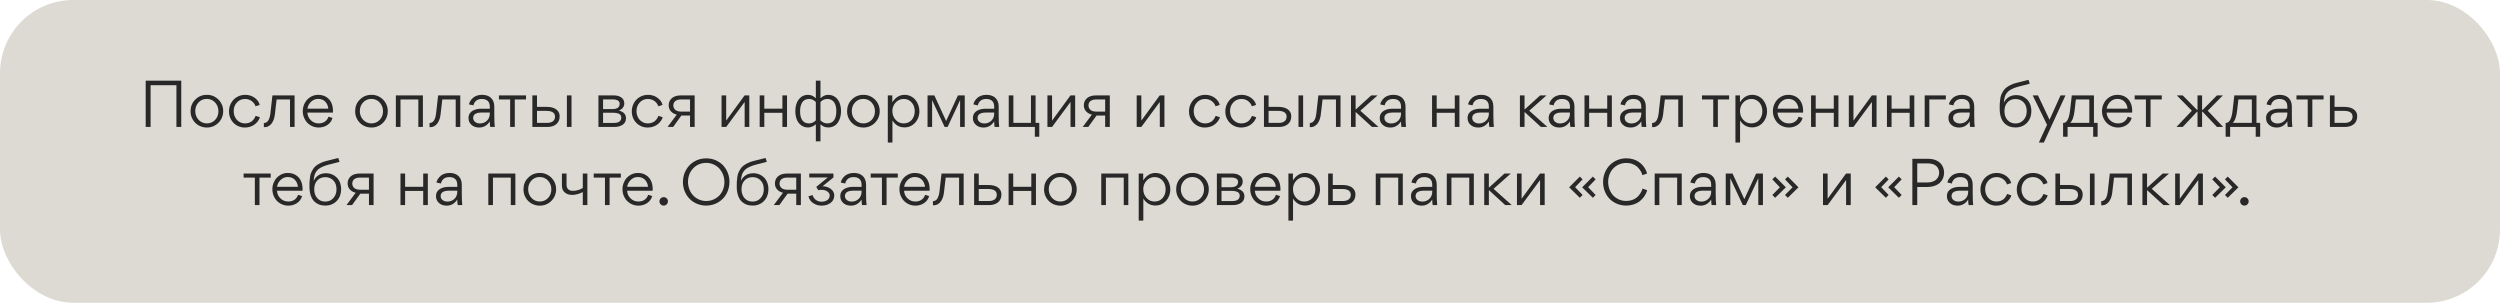 <?xml version="1.0" encoding="UTF-8"?> <svg xmlns="http://www.w3.org/2000/svg" width="512" height="62" viewBox="0 0 512 62" fill="none"><rect width="512" height="62" rx="15" fill="#DCDAD2"></rect><path d="M29.84 16.523H37.12V26H36.132V17.446H30.841V26H29.84V16.523ZM42.342 26.117C41.744 26.117 41.172 25.961 40.665 25.675C40.158 25.376 39.755 24.973 39.469 24.466C39.17 23.959 39.027 23.4 39.027 22.789C39.027 21.84 39.339 21.034 39.989 20.397C40.626 19.747 41.419 19.422 42.368 19.422C44.201 19.383 45.735 20.93 45.709 22.75C45.735 24.622 44.201 26.156 42.342 26.117ZM42.368 25.272C43.044 25.272 43.616 25.025 44.071 24.544C44.513 24.063 44.734 23.478 44.734 22.789C44.734 22.1 44.513 21.502 44.058 20.995C43.603 20.501 43.044 20.254 42.342 20.254C41.666 20.254 41.094 20.501 40.652 20.982C40.21 21.463 39.989 22.048 39.989 22.75C39.963 24.089 40.99 25.298 42.368 25.272ZM47.86 22.737C47.86 23.647 48.237 24.44 48.952 24.908C49.316 25.155 49.732 25.272 50.2 25.272C50.746 25.272 51.227 25.09 51.526 24.869C51.669 24.765 51.799 24.635 51.929 24.479C52.163 24.167 52.267 23.959 52.358 23.725L53.229 24.011C53.086 24.518 52.735 25.012 52.241 25.415C51.747 25.831 50.993 26.117 50.187 26.117C48.341 26.143 46.872 24.7 46.898 22.789C46.898 22.152 47.054 21.58 47.353 21.06C47.652 20.54 48.055 20.137 48.562 19.851C49.069 19.565 49.615 19.422 50.226 19.422C50.954 19.422 51.604 19.63 52.15 20.02C52.709 20.436 53.06 20.917 53.19 21.489L52.332 21.775C52.189 21.255 51.526 20.267 50.2 20.267C49.524 20.267 48.965 20.501 48.523 20.982C48.081 21.463 47.86 22.048 47.86 22.737ZM56.652 20.371L56.288 23.478C56.145 24.713 55.495 26.117 54.065 26.039L54.039 26.026V25.194C54.481 25.194 54.832 24.934 55.027 24.531C55.222 24.128 55.313 23.751 55.365 23.322L55.794 19.539H60.331V26H59.395V20.371H56.652ZM68.181 23.062H62.955C62.994 23.699 63.228 24.219 63.67 24.635C64.112 25.064 64.645 25.272 65.269 25.272C66.244 25.272 66.972 24.791 67.271 23.894L68.103 24.154C67.921 24.765 67.57 25.246 67.05 25.597C66.53 25.935 65.945 26.117 65.282 26.117C64.671 26.117 64.112 25.961 63.605 25.662C63.098 25.363 62.708 24.96 62.435 24.44C62.149 23.933 62.006 23.374 62.006 22.763C62.006 22.178 62.136 21.632 62.409 21.125C62.669 20.605 63.046 20.202 63.54 19.89C64.021 19.578 64.567 19.422 65.152 19.422C65.789 19.422 66.348 19.565 66.816 19.864C67.284 20.15 67.635 20.553 67.856 21.047C68.09 21.541 68.194 22.1 68.194 22.75C68.194 22.815 68.194 22.919 68.181 23.062ZM62.968 22.256H67.245C67.18 21.658 66.959 21.177 66.595 20.8C66.231 20.436 65.75 20.254 65.152 20.254C64.593 20.254 64.125 20.449 63.709 20.839C63.293 21.242 63.046 21.71 62.968 22.256ZM76.048 26.117C75.45 26.117 74.878 25.961 74.371 25.675C73.864 25.376 73.461 24.973 73.175 24.466C72.876 23.959 72.733 23.4 72.733 22.789C72.733 21.84 73.045 21.034 73.695 20.397C74.332 19.747 75.125 19.422 76.074 19.422C77.907 19.383 79.441 20.93 79.415 22.75C79.441 24.622 77.907 26.156 76.048 26.117ZM76.074 25.272C76.75 25.272 77.322 25.025 77.777 24.544C78.219 24.063 78.44 23.478 78.44 22.789C78.44 22.1 78.219 21.502 77.764 20.995C77.309 20.501 76.75 20.254 76.048 20.254C75.372 20.254 74.8 20.501 74.358 20.982C73.916 21.463 73.695 22.048 73.695 22.75C73.669 24.089 74.696 25.298 76.074 25.272ZM85.674 20.371H82.021V26H81.072V19.539H86.61V26H85.674V20.371ZM90.586 20.371L90.222 23.478C90.079 24.713 89.429 26.117 87.999 26.039L87.973 26.026V25.194C88.415 25.194 88.766 24.934 88.961 24.531C89.156 24.128 89.247 23.751 89.299 23.322L89.728 19.539H94.265V26H93.329V20.371H90.586ZM100.308 22.269V21.84C100.308 20.8 99.736 20.267 98.657 20.267C98.137 20.267 97.695 20.436 97.435 20.696C97.175 20.956 97.019 21.255 96.967 21.58L96.057 21.385C96.07 21.06 96.382 20.423 96.967 19.955C97.357 19.656 97.981 19.422 98.683 19.422C99.866 19.422 100.646 19.864 101.036 20.761C101.166 21.06 101.231 21.411 101.231 21.827V23.647C101.231 24.726 101.27 25.519 101.335 26H100.399C100.347 25.714 100.308 25.337 100.308 24.869C99.762 25.701 99.047 26.117 98.124 26.117C97.487 26.117 96.954 25.935 96.564 25.571C96.161 25.22 95.953 24.765 95.953 24.206V24.141C95.953 22.737 97.357 22.269 98.514 22.269H100.308ZM100.308 23.049H98.501C98.124 23.049 97.773 23.114 97.448 23.27C97.123 23.413 96.902 23.725 96.902 24.128C96.902 24.492 97.032 24.765 97.305 24.973C97.565 25.181 97.89 25.285 98.293 25.285C98.865 25.285 99.346 25.09 99.736 24.713C100.113 24.349 100.308 23.855 100.308 23.27V23.049ZM107.729 19.539V20.371H105.428V26H104.479V20.371H102.178V19.539H107.729ZM109.976 21.892H112.017C113.33 21.892 114.617 22.399 114.617 23.855C114.617 25.324 113.447 26 112.134 26H109.027V19.539H109.976V21.892ZM116.099 19.539V26H117.048V19.539H116.099ZM109.976 25.168H112.056C112.836 25.168 113.668 24.869 113.668 23.881C113.668 22.971 112.81 22.711 112.004 22.711H109.976V25.168ZM122.561 19.539H125.733C126.76 19.539 127.852 19.994 127.852 21.151C127.852 21.84 127.488 22.334 126.76 22.646C127.722 22.893 128.203 23.426 128.203 24.232C128.203 25.519 126.981 26 125.85 26H122.561V19.539ZM123.51 22.334H125.59C125.876 22.334 126.136 22.282 126.422 22.139C126.708 21.996 126.903 21.684 126.903 21.255C126.903 20.904 126.721 20.644 126.435 20.527C126.162 20.41 125.902 20.358 125.603 20.358H123.51V22.334ZM123.51 25.181H125.759C126.11 25.181 126.422 25.129 126.734 24.973C127.033 24.817 127.241 24.505 127.241 24.089C127.241 23.712 127.046 23.426 126.734 23.283C126.409 23.153 126.058 23.088 125.629 23.088H123.51V25.181ZM130.354 22.737C130.354 23.647 130.731 24.44 131.446 24.908C131.81 25.155 132.226 25.272 132.694 25.272C133.24 25.272 133.721 25.09 134.02 24.869C134.163 24.765 134.293 24.635 134.423 24.479C134.657 24.167 134.761 23.959 134.852 23.725L135.723 24.011C135.58 24.518 135.229 25.012 134.735 25.415C134.241 25.831 133.487 26.117 132.681 26.117C130.835 26.143 129.366 24.7 129.392 22.789C129.392 22.152 129.548 21.58 129.847 21.06C130.146 20.54 130.549 20.137 131.056 19.851C131.563 19.565 132.109 19.422 132.72 19.422C133.448 19.422 134.098 19.63 134.644 20.02C135.203 20.436 135.554 20.917 135.684 21.489L134.826 21.775C134.683 21.255 134.02 20.267 132.694 20.267C132.018 20.267 131.459 20.501 131.017 20.982C130.575 21.463 130.354 22.048 130.354 22.737ZM136.715 26L138.6 23.478C138.119 23.361 137.716 23.14 137.417 22.815C137.105 22.477 136.949 22.061 136.949 21.554C136.949 20.592 137.625 19.539 139.393 19.539H142.266V26H141.317V23.66H139.549L137.859 26H136.715ZM141.317 20.371H139.432C138.691 20.371 137.898 20.683 137.898 21.593C137.898 21.944 138.028 22.243 138.288 22.49C138.561 22.724 138.951 22.854 139.458 22.854H141.317V20.371ZM148.723 26H147.774V19.539H148.723V24.7L152.493 19.539H153.455V26H152.506V20.878L148.723 26ZM156.53 19.539V22.256H160.235V19.539H161.184V26H160.235V23.101H156.53V26H155.581V19.539H156.53ZM167.083 28.951V25.454C166.576 25.883 166.043 26.104 165.497 26.104C164.925 26.104 164.457 25.948 164.054 25.636C163.651 25.337 163.352 24.934 163.17 24.44C162.975 23.946 162.884 23.387 162.884 22.75C162.858 20.865 163.872 19.409 165.497 19.422C166.16 19.422 166.615 19.695 167.083 20.124V16.523H168.032V20.124C168.5 19.695 168.955 19.422 169.618 19.422C170.71 19.422 171.542 20.059 171.945 21.06C172.14 21.567 172.244 22.126 172.244 22.776C172.244 23.686 172.01 24.492 171.594 25.103C171.165 25.727 170.463 26.104 169.618 26.104C168.929 26.104 168.5 25.87 168.032 25.454V28.951H167.083ZM167.083 24.648V20.891C166.693 20.475 166.225 20.267 165.692 20.267C165.029 20.267 164.535 20.553 164.262 21.021C163.976 21.502 163.859 22.087 163.859 22.789C163.859 24.154 164.288 25.272 165.692 25.272C166.212 25.272 166.68 25.064 167.083 24.648ZM168.032 20.891V24.648C168.435 25.064 168.903 25.272 169.436 25.272C170.84 25.272 171.282 24.115 171.282 22.763C171.282 21.411 170.788 20.267 169.436 20.267C168.89 20.267 168.422 20.475 168.032 20.891ZM176.798 26.117C176.2 26.117 175.628 25.961 175.121 25.675C174.614 25.376 174.211 24.973 173.925 24.466C173.626 23.959 173.483 23.4 173.483 22.789C173.483 21.84 173.795 21.034 174.445 20.397C175.082 19.747 175.875 19.422 176.824 19.422C178.657 19.383 180.191 20.93 180.165 22.75C180.191 24.622 178.657 26.156 176.798 26.117ZM176.824 25.272C177.5 25.272 178.072 25.025 178.527 24.544C178.969 24.063 179.19 23.478 179.19 22.789C179.19 22.1 178.969 21.502 178.514 20.995C178.059 20.501 177.5 20.254 176.798 20.254C176.122 20.254 175.55 20.501 175.108 20.982C174.666 21.463 174.445 22.048 174.445 22.75C174.419 24.089 175.446 25.298 176.824 25.272ZM188.296 22.763C188.296 23.933 187.789 24.986 186.853 25.623C186.385 25.935 185.852 26.091 185.254 26.091C184.201 26.091 183.369 25.623 182.771 24.674V29.185H181.822V19.539H182.745V20.943C183.408 19.929 184.24 19.422 185.254 19.422C186.151 19.422 186.957 19.825 187.477 20.462C187.984 21.086 188.296 21.918 188.296 22.763ZM185.072 25.272C185.761 25.272 186.307 25.025 186.723 24.557C187.126 24.076 187.334 23.491 187.334 22.789C187.334 21.879 186.983 21.086 186.281 20.618C185.943 20.384 185.527 20.267 185.072 20.267C183.759 20.241 182.719 21.463 182.758 22.75C182.758 23.426 182.966 24.024 183.408 24.518C183.85 25.025 184.396 25.272 185.072 25.272ZM190.896 20.54V26H189.96V19.539H191.351L193.769 24.778L196.187 19.539H197.578V26H196.629V20.527H196.616L194.068 26H193.457L190.909 20.54H190.896ZM203.61 22.269V21.84C203.61 20.8 203.038 20.267 201.959 20.267C201.439 20.267 200.997 20.436 200.737 20.696C200.477 20.956 200.321 21.255 200.269 21.58L199.359 21.385C199.372 21.06 199.684 20.423 200.269 19.955C200.659 19.656 201.283 19.422 201.985 19.422C203.168 19.422 203.948 19.864 204.338 20.761C204.468 21.06 204.533 21.411 204.533 21.827V23.647C204.533 24.726 204.572 25.519 204.637 26H203.701C203.649 25.714 203.61 25.337 203.61 24.869C203.064 25.701 202.349 26.117 201.426 26.117C200.789 26.117 200.256 25.935 199.866 25.571C199.463 25.22 199.255 24.765 199.255 24.206V24.141C199.255 22.737 200.659 22.269 201.816 22.269H203.61ZM203.61 23.049H201.803C201.426 23.049 201.075 23.114 200.75 23.27C200.425 23.413 200.204 23.725 200.204 24.128C200.204 24.492 200.334 24.765 200.607 24.973C200.867 25.181 201.192 25.285 201.595 25.285C202.167 25.285 202.648 25.09 203.038 24.713C203.415 24.349 203.61 23.855 203.61 23.27V23.049ZM206.591 19.539H207.54V25.168H211.141V19.539H212.09V25.168H212.844V28.002H211.934V26H206.591V19.539ZM215.462 26H214.513V19.539H215.462V24.7L219.232 19.539H220.194V26H219.245V20.878L215.462 26ZM221.735 26L223.62 23.478C223.139 23.361 222.736 23.14 222.437 22.815C222.125 22.477 221.969 22.061 221.969 21.554C221.969 20.592 222.645 19.539 224.413 19.539H227.286V26H226.337V23.66H224.569L222.879 26H221.735ZM226.337 20.371H224.452C223.711 20.371 222.918 20.683 222.918 21.593C222.918 21.944 223.048 22.243 223.308 22.49C223.581 22.724 223.971 22.854 224.478 22.854H226.337V20.371ZM233.743 26H232.794V19.539H233.743V24.7L237.513 19.539H238.475V26H237.526V20.878L233.743 26ZM244.473 22.737C244.473 23.647 244.85 24.44 245.565 24.908C245.929 25.155 246.345 25.272 246.813 25.272C247.359 25.272 247.84 25.09 248.139 24.869C248.282 24.765 248.412 24.635 248.542 24.479C248.776 24.167 248.88 23.959 248.971 23.725L249.842 24.011C249.699 24.518 249.348 25.012 248.854 25.415C248.36 25.831 247.606 26.117 246.8 26.117C244.954 26.143 243.485 24.7 243.511 22.789C243.511 22.152 243.667 21.58 243.966 21.06C244.265 20.54 244.668 20.137 245.175 19.851C245.682 19.565 246.228 19.422 246.839 19.422C247.567 19.422 248.217 19.63 248.763 20.02C249.322 20.436 249.673 20.917 249.803 21.489L248.945 21.775C248.802 21.255 248.139 20.267 246.813 20.267C246.137 20.267 245.578 20.501 245.136 20.982C244.694 21.463 244.473 22.048 244.473 22.737ZM251.912 22.737C251.912 23.647 252.289 24.44 253.004 24.908C253.368 25.155 253.784 25.272 254.252 25.272C254.798 25.272 255.279 25.09 255.578 24.869C255.721 24.765 255.851 24.635 255.981 24.479C256.215 24.167 256.319 23.959 256.41 23.725L257.281 24.011C257.138 24.518 256.787 25.012 256.293 25.415C255.799 25.831 255.045 26.117 254.239 26.117C252.393 26.143 250.924 24.7 250.95 22.789C250.95 22.152 251.106 21.58 251.405 21.06C251.704 20.54 252.107 20.137 252.614 19.851C253.121 19.565 253.667 19.422 254.278 19.422C255.006 19.422 255.656 19.63 256.202 20.02C256.761 20.436 257.112 20.917 257.242 21.489L256.384 21.775C256.241 21.255 255.578 20.267 254.252 20.267C253.576 20.267 253.017 20.501 252.575 20.982C252.133 21.463 251.912 22.048 251.912 22.737ZM259.807 21.892H261.848C263.161 21.892 264.448 22.399 264.448 23.855C264.448 25.324 263.278 26 261.965 26H258.858V19.539H259.807V21.892ZM265.93 19.539V26H266.879V19.539H265.93ZM259.807 25.168H261.887C262.667 25.168 263.499 24.869 263.499 23.881C263.499 22.971 262.641 22.711 261.835 22.711H259.807V25.168ZM270.86 20.371L270.496 23.478C270.353 24.713 269.703 26.117 268.273 26.039L268.247 26.026V25.194C268.689 25.194 269.04 24.934 269.235 24.531C269.43 24.128 269.521 23.751 269.573 23.322L270.002 19.539H274.539V26H273.603V20.371H270.86ZM277.631 22.386H277.696L280.829 19.539H282.129L278.593 22.672L282.311 26H280.985L277.696 22.984H277.631V26H276.682V19.539H277.631V22.386ZM286.929 22.269V21.84C286.929 20.8 286.357 20.267 285.278 20.267C284.758 20.267 284.316 20.436 284.056 20.696C283.796 20.956 283.64 21.255 283.588 21.58L282.678 21.385C282.691 21.06 283.003 20.423 283.588 19.955C283.978 19.656 284.602 19.422 285.304 19.422C286.487 19.422 287.267 19.864 287.657 20.761C287.787 21.06 287.852 21.411 287.852 21.827V23.647C287.852 24.726 287.891 25.519 287.956 26H287.02C286.968 25.714 286.929 25.337 286.929 24.869C286.383 25.701 285.668 26.117 284.745 26.117C284.108 26.117 283.575 25.935 283.185 25.571C282.782 25.22 282.574 24.765 282.574 24.206V24.141C282.574 22.737 283.978 22.269 285.135 22.269H286.929ZM286.929 23.049H285.122C284.745 23.049 284.394 23.114 284.069 23.27C283.744 23.413 283.523 23.725 283.523 24.128C283.523 24.492 283.653 24.765 283.926 24.973C284.186 25.181 284.511 25.285 284.914 25.285C285.486 25.285 285.967 25.09 286.357 24.713C286.734 24.349 286.929 23.855 286.929 23.27V23.049ZM294.236 19.539V22.256H297.941V19.539H298.89V26H297.941V23.101H294.236V26H293.287V19.539H294.236ZM304.919 22.269V21.84C304.919 20.8 304.347 20.267 303.268 20.267C302.748 20.267 302.306 20.436 302.046 20.696C301.786 20.956 301.63 21.255 301.578 21.58L300.668 21.385C300.681 21.06 300.993 20.423 301.578 19.955C301.968 19.656 302.592 19.422 303.294 19.422C304.477 19.422 305.257 19.864 305.647 20.761C305.777 21.06 305.842 21.411 305.842 21.827V23.647C305.842 24.726 305.881 25.519 305.946 26H305.01C304.958 25.714 304.919 25.337 304.919 24.869C304.373 25.701 303.658 26.117 302.735 26.117C302.098 26.117 301.565 25.935 301.175 25.571C300.772 25.22 300.564 24.765 300.564 24.206V24.141C300.564 22.737 301.968 22.269 303.125 22.269H304.919ZM304.919 23.049H303.112C302.735 23.049 302.384 23.114 302.059 23.27C301.734 23.413 301.513 23.725 301.513 24.128C301.513 24.492 301.643 24.765 301.916 24.973C302.176 25.181 302.501 25.285 302.904 25.285C303.476 25.285 303.957 25.09 304.347 24.713C304.724 24.349 304.919 23.855 304.919 23.27V23.049ZM312.225 22.386H312.29L315.423 19.539H316.723L313.187 22.672L316.905 26H315.579L312.29 22.984H312.225V26H311.276V19.539H312.225V22.386ZM321.524 22.269V21.84C321.524 20.8 320.952 20.267 319.873 20.267C319.353 20.267 318.911 20.436 318.651 20.696C318.391 20.956 318.235 21.255 318.183 21.58L317.273 21.385C317.286 21.06 317.598 20.423 318.183 19.955C318.573 19.656 319.197 19.422 319.899 19.422C321.082 19.422 321.862 19.864 322.252 20.761C322.382 21.06 322.447 21.411 322.447 21.827V23.647C322.447 24.726 322.486 25.519 322.551 26H321.615C321.563 25.714 321.524 25.337 321.524 24.869C320.978 25.701 320.263 26.117 319.34 26.117C318.703 26.117 318.17 25.935 317.78 25.571C317.377 25.22 317.169 24.765 317.169 24.206V24.141C317.169 22.737 318.573 22.269 319.73 22.269H321.524ZM321.524 23.049H319.717C319.34 23.049 318.989 23.114 318.664 23.27C318.339 23.413 318.118 23.725 318.118 24.128C318.118 24.492 318.248 24.765 318.521 24.973C318.781 25.181 319.106 25.285 319.509 25.285C320.081 25.285 320.562 25.09 320.952 24.713C321.329 24.349 321.524 23.855 321.524 23.27V23.049ZM325.454 19.539V22.256H329.159V19.539H330.108V26H329.159V23.101H325.454V26H324.505V19.539H325.454ZM336.136 22.269V21.84C336.136 20.8 335.564 20.267 334.485 20.267C333.965 20.267 333.523 20.436 333.263 20.696C333.003 20.956 332.847 21.255 332.795 21.58L331.885 21.385C331.898 21.06 332.21 20.423 332.795 19.955C333.185 19.656 333.809 19.422 334.511 19.422C335.694 19.422 336.474 19.864 336.864 20.761C336.994 21.06 337.059 21.411 337.059 21.827V23.647C337.059 24.726 337.098 25.519 337.163 26H336.227C336.175 25.714 336.136 25.337 336.136 24.869C335.59 25.701 334.875 26.117 333.952 26.117C333.315 26.117 332.782 25.935 332.392 25.571C331.989 25.22 331.781 24.765 331.781 24.206V24.141C331.781 22.737 333.185 22.269 334.342 22.269H336.136ZM336.136 23.049H334.329C333.952 23.049 333.601 23.114 333.276 23.27C332.951 23.413 332.73 23.725 332.73 24.128C332.73 24.492 332.86 24.765 333.133 24.973C333.393 25.181 333.718 25.285 334.121 25.285C334.693 25.285 335.174 25.09 335.564 24.713C335.941 24.349 336.136 23.855 336.136 23.27V23.049ZM340.963 20.371L340.599 23.478C340.456 24.713 339.806 26.117 338.376 26.039L338.35 26.026V25.194C338.792 25.194 339.143 24.934 339.338 24.531C339.533 24.128 339.624 23.751 339.676 23.322L340.105 19.539H344.642V26H343.706V20.371H340.963ZM354.119 19.539V20.371H351.818V26H350.869V20.371H348.568V19.539H354.119ZM361.892 22.763C361.892 23.933 361.385 24.986 360.449 25.623C359.981 25.935 359.448 26.091 358.85 26.091C357.797 26.091 356.965 25.623 356.367 24.674V29.185H355.418V19.539H356.341V20.943C357.004 19.929 357.836 19.422 358.85 19.422C359.747 19.422 360.553 19.825 361.073 20.462C361.58 21.086 361.892 21.918 361.892 22.763ZM358.668 25.272C359.357 25.272 359.903 25.025 360.319 24.557C360.722 24.076 360.93 23.491 360.93 22.789C360.93 21.879 360.579 21.086 359.877 20.618C359.539 20.384 359.123 20.267 358.668 20.267C357.355 20.241 356.315 21.463 356.354 22.75C356.354 23.426 356.562 24.024 357.004 24.518C357.446 25.025 357.992 25.272 358.668 25.272ZM369.263 23.062H364.037C364.076 23.699 364.31 24.219 364.752 24.635C365.194 25.064 365.727 25.272 366.351 25.272C367.326 25.272 368.054 24.791 368.353 23.894L369.185 24.154C369.003 24.765 368.652 25.246 368.132 25.597C367.612 25.935 367.027 26.117 366.364 26.117C365.753 26.117 365.194 25.961 364.687 25.662C364.18 25.363 363.79 24.96 363.517 24.44C363.231 23.933 363.088 23.374 363.088 22.763C363.088 22.178 363.218 21.632 363.491 21.125C363.751 20.605 364.128 20.202 364.622 19.89C365.103 19.578 365.649 19.422 366.234 19.422C366.871 19.422 367.43 19.565 367.898 19.864C368.366 20.15 368.717 20.553 368.938 21.047C369.172 21.541 369.276 22.1 369.276 22.75C369.276 22.815 369.276 22.919 369.263 23.062ZM364.05 22.256H368.327C368.262 21.658 368.041 21.177 367.677 20.8C367.313 20.436 366.832 20.254 366.234 20.254C365.675 20.254 365.207 20.449 364.791 20.839C364.375 21.242 364.128 21.71 364.05 22.256ZM371.855 19.539V22.256H375.56V19.539H376.509V26H375.56V23.101H371.855V26H370.906V19.539H371.855ZM379.587 26H378.638V19.539H379.587V24.7L383.357 19.539H384.319V26H383.37V20.878L379.587 26ZM387.394 19.539V22.256H391.099V19.539H392.048V26H391.099V23.101H387.394V26H386.445V19.539H387.394ZM398.506 20.371H395.126V26H394.177V19.539H398.506V20.371ZM403.396 22.269V21.84C403.396 20.8 402.824 20.267 401.745 20.267C401.225 20.267 400.783 20.436 400.523 20.696C400.263 20.956 400.107 21.255 400.055 21.58L399.145 21.385C399.158 21.06 399.47 20.423 400.055 19.955C400.445 19.656 401.069 19.422 401.771 19.422C402.954 19.422 403.734 19.864 404.124 20.761C404.254 21.06 404.319 21.411 404.319 21.827V23.647C404.319 24.726 404.358 25.519 404.423 26H403.487C403.435 25.714 403.396 25.337 403.396 24.869C402.85 25.701 402.135 26.117 401.212 26.117C400.575 26.117 400.042 25.935 399.652 25.571C399.249 25.22 399.041 24.765 399.041 24.206V24.141C399.041 22.737 400.445 22.269 401.602 22.269H403.396ZM403.396 23.049H401.589C401.212 23.049 400.861 23.114 400.536 23.27C400.211 23.413 399.99 23.725 399.99 24.128C399.99 24.492 400.12 24.765 400.393 24.973C400.653 25.181 400.978 25.285 401.381 25.285C401.953 25.285 402.434 25.09 402.824 24.713C403.201 24.349 403.396 23.855 403.396 23.27V23.049ZM410.391 21.008H410.404C410.924 19.981 411.782 19.474 412.978 19.474C413.784 19.474 414.538 19.786 415.097 20.332C415.656 20.865 416.02 21.723 416.02 22.698C416.02 23.725 415.708 24.557 415.11 25.168C414.499 25.792 413.706 26.104 412.757 26.104C411.834 26.104 411.067 25.805 410.469 25.194C409.884 24.583 409.533 23.556 409.533 22.243C409.533 21.84 409.533 21.515 409.546 21.281C409.559 21.034 409.585 20.735 409.637 20.371C409.676 20.02 409.741 19.721 409.832 19.487C409.923 19.253 410.053 18.993 410.222 18.707C410.56 18.135 411.015 17.784 411.743 17.42C412.107 17.225 412.523 17.082 412.991 16.965L415.435 16.354L415.695 17.147L413.368 17.745C412.64 17.94 412.055 18.2 411.652 18.447C411.249 18.694 410.963 19.058 410.794 19.344C410.625 19.617 410.495 20.111 410.456 20.41C410.443 20.566 410.417 20.761 410.391 21.008ZM410.508 22.763C410.508 23.504 410.716 24.115 411.132 24.583C411.548 25.051 412.094 25.285 412.77 25.285C413.446 25.285 413.992 25.051 414.421 24.57C414.863 24.102 415.071 23.504 415.071 22.763C415.071 22.009 414.863 21.398 414.421 20.943C413.992 20.501 413.446 20.28 412.783 20.28C412.107 20.28 411.561 20.501 411.145 20.943C410.716 21.385 410.508 21.996 410.508 22.763ZM421.993 19.539H423.007L418.587 29.185H417.56L419.237 25.558L416.299 19.539H417.378L419.744 24.531L421.993 19.539ZM422.521 25.181H422.547C423.106 25.181 423.444 24.726 423.665 24.05C423.821 23.569 423.899 23.101 423.964 22.49L424.302 19.539H428.839V25.168H429.593V28.002H428.683V26H423.444V28.002H422.521V25.181ZM425.134 20.371L424.887 22.568C424.731 23.92 424.419 24.791 423.964 25.168H427.89V20.371H425.134ZM436.662 23.062H431.436C431.475 23.699 431.709 24.219 432.151 24.635C432.593 25.064 433.126 25.272 433.75 25.272C434.725 25.272 435.453 24.791 435.752 23.894L436.584 24.154C436.402 24.765 436.051 25.246 435.531 25.597C435.011 25.935 434.426 26.117 433.763 26.117C433.152 26.117 432.593 25.961 432.086 25.662C431.579 25.363 431.189 24.96 430.916 24.44C430.63 23.933 430.487 23.374 430.487 22.763C430.487 22.178 430.617 21.632 430.89 21.125C431.15 20.605 431.527 20.202 432.021 19.89C432.502 19.578 433.048 19.422 433.633 19.422C434.27 19.422 434.829 19.565 435.297 19.864C435.765 20.15 436.116 20.553 436.337 21.047C436.571 21.541 436.675 22.1 436.675 22.75C436.675 22.815 436.675 22.919 436.662 23.062ZM431.449 22.256H435.726C435.661 21.658 435.44 21.177 435.076 20.8C434.712 20.436 434.231 20.254 433.633 20.254C433.074 20.254 432.606 20.449 432.19 20.839C431.774 21.242 431.527 21.71 431.449 22.256ZM442.733 19.539V20.371H440.432V26H439.483V20.371H437.182V19.539H442.733ZM452.146 22.672L455.305 26H454.031L451.08 22.867H450.989V26H450.053V22.867H449.962L447.024 26H445.737L448.896 22.672L445.815 19.539H447.024L449.962 22.516H450.053V19.539H450.989V22.516H451.093L454.031 19.539H455.24L452.146 22.672ZM455.809 25.181H455.835C456.394 25.181 456.732 24.726 456.953 24.05C457.109 23.569 457.187 23.101 457.252 22.49L457.59 19.539H462.127V25.168H462.881V28.002H461.971V26H456.732V28.002H455.809V25.181ZM458.422 20.371L458.175 22.568C458.019 23.92 457.707 24.791 457.252 25.168H461.178V20.371H458.422ZM468.447 22.269V21.84C468.447 20.8 467.875 20.267 466.796 20.267C466.276 20.267 465.834 20.436 465.574 20.696C465.314 20.956 465.158 21.255 465.106 21.58L464.196 21.385C464.209 21.06 464.521 20.423 465.106 19.955C465.496 19.656 466.12 19.422 466.822 19.422C468.005 19.422 468.785 19.864 469.175 20.761C469.305 21.06 469.37 21.411 469.37 21.827V23.647C469.37 24.726 469.409 25.519 469.474 26H468.538C468.486 25.714 468.447 25.337 468.447 24.869C467.901 25.701 467.186 26.117 466.263 26.117C465.626 26.117 465.093 25.935 464.703 25.571C464.3 25.22 464.092 24.765 464.092 24.206V24.141C464.092 22.737 465.496 22.269 466.653 22.269H468.447ZM468.447 23.049H466.64C466.263 23.049 465.912 23.114 465.587 23.27C465.262 23.413 465.041 23.725 465.041 24.128C465.041 24.492 465.171 24.765 465.444 24.973C465.704 25.181 466.029 25.285 466.432 25.285C467.004 25.285 467.485 25.09 467.875 24.713C468.252 24.349 468.447 23.855 468.447 23.27V23.049ZM475.868 19.539V20.371H473.567V26H472.618V20.371H470.317V19.539H475.868ZM478.115 21.892H480.156C481.469 21.892 482.756 22.399 482.756 23.855C482.756 25.324 481.586 26 480.273 26H477.166V19.539H478.115V21.892ZM478.115 25.168H480.195C480.975 25.168 481.807 24.869 481.807 23.881C481.807 22.971 480.949 22.711 480.143 22.711H478.115V25.168ZM55.443 35.539V36.371H53.142V42H52.193V36.371H49.892V35.539H55.443ZM61.954 39.062H56.728C56.767 39.699 57.001 40.219 57.443 40.635C57.885 41.064 58.418 41.272 59.042 41.272C60.017 41.272 60.745 40.791 61.044 39.894L61.876 40.154C61.694 40.765 61.343 41.246 60.823 41.597C60.303 41.935 59.718 42.117 59.055 42.117C58.444 42.117 57.885 41.961 57.378 41.662C56.871 41.363 56.481 40.96 56.208 40.44C55.922 39.933 55.779 39.374 55.779 38.763C55.779 38.178 55.909 37.632 56.182 37.125C56.442 36.605 56.819 36.202 57.313 35.89C57.794 35.578 58.34 35.422 58.925 35.422C59.562 35.422 60.121 35.565 60.589 35.864C61.057 36.15 61.408 36.553 61.629 37.047C61.863 37.541 61.967 38.1 61.967 38.75C61.967 38.815 61.967 38.919 61.954 39.062ZM56.741 38.256H61.018C60.953 37.658 60.732 37.177 60.368 36.8C60.004 36.436 59.523 36.254 58.925 36.254C58.366 36.254 57.898 36.449 57.482 36.839C57.066 37.242 56.819 37.71 56.741 38.256ZM64.234 37.008H64.247C64.767 35.981 65.625 35.474 66.821 35.474C67.627 35.474 68.381 35.786 68.94 36.332C69.499 36.865 69.863 37.723 69.863 38.698C69.863 39.725 69.551 40.557 68.953 41.168C68.342 41.792 67.549 42.104 66.6 42.104C65.677 42.104 64.91 41.805 64.312 41.194C63.727 40.583 63.376 39.556 63.376 38.243C63.376 37.84 63.376 37.515 63.389 37.281C63.402 37.034 63.428 36.735 63.48 36.371C63.519 36.02 63.584 35.721 63.675 35.487C63.766 35.253 63.896 34.993 64.065 34.707C64.403 34.135 64.858 33.784 65.586 33.42C65.95 33.225 66.366 33.082 66.834 32.965L69.278 32.354L69.538 33.147L67.211 33.745C66.483 33.94 65.898 34.2 65.495 34.447C65.092 34.694 64.806 35.058 64.637 35.344C64.468 35.617 64.338 36.111 64.299 36.41C64.286 36.566 64.26 36.761 64.234 37.008ZM64.351 38.763C64.351 39.504 64.559 40.115 64.975 40.583C65.391 41.051 65.937 41.285 66.613 41.285C67.289 41.285 67.835 41.051 68.264 40.57C68.706 40.102 68.914 39.504 68.914 38.763C68.914 38.009 68.706 37.398 68.264 36.943C67.835 36.501 67.289 36.28 66.626 36.28C65.95 36.28 65.404 36.501 64.988 36.943C64.559 37.385 64.351 37.996 64.351 38.763ZM70.96 42L72.844 39.478C72.364 39.361 71.96 39.14 71.662 38.815C71.35 38.477 71.194 38.061 71.194 37.554C71.194 36.592 71.87 35.539 73.638 35.539H76.51V42H75.561V39.66H73.793L72.103 42H70.96ZM75.561 36.371H73.677C72.936 36.371 72.142 36.683 72.142 37.593C72.142 37.944 72.272 38.243 72.532 38.49C72.805 38.724 73.195 38.854 73.703 38.854H75.561V36.371ZM82.967 35.539V38.256H86.672V35.539H87.621V42H86.672V39.101H82.967V42H82.018V35.539H82.967ZM93.65 38.269V37.84C93.65 36.8 93.078 36.267 91.999 36.267C91.479 36.267 91.037 36.436 90.777 36.696C90.517 36.956 90.361 37.255 90.309 37.58L89.399 37.385C89.412 37.06 89.724 36.423 90.309 35.955C90.699 35.656 91.323 35.422 92.025 35.422C93.208 35.422 93.988 35.864 94.378 36.761C94.508 37.06 94.573 37.411 94.573 37.827V39.647C94.573 40.726 94.612 41.519 94.677 42H93.741C93.689 41.714 93.65 41.337 93.65 40.869C93.104 41.701 92.389 42.117 91.466 42.117C90.829 42.117 90.296 41.935 89.906 41.571C89.503 41.22 89.295 40.765 89.295 40.206V40.141C89.295 38.737 90.699 38.269 91.856 38.269H93.65ZM93.65 39.049H91.843C91.466 39.049 91.115 39.114 90.79 39.27C90.465 39.413 90.244 39.725 90.244 40.128C90.244 40.492 90.374 40.765 90.647 40.973C90.907 41.181 91.232 41.285 91.635 41.285C92.207 41.285 92.688 41.09 93.078 40.713C93.455 40.349 93.65 39.855 93.65 39.27V39.049ZM104.609 36.371H100.956V42H100.007V35.539H105.545V42H104.609V36.371ZM110.522 42.117C109.924 42.117 109.352 41.961 108.845 41.675C108.338 41.376 107.935 40.973 107.649 40.466C107.35 39.959 107.207 39.4 107.207 38.789C107.207 37.84 107.519 37.034 108.169 36.397C108.806 35.747 109.599 35.422 110.548 35.422C112.381 35.383 113.915 36.93 113.889 38.75C113.915 40.622 112.381 42.156 110.522 42.117ZM110.548 41.272C111.224 41.272 111.796 41.025 112.251 40.544C112.693 40.063 112.914 39.478 112.914 38.789C112.914 38.1 112.693 37.502 112.238 36.995C111.783 36.501 111.224 36.254 110.522 36.254C109.846 36.254 109.274 36.501 108.832 36.982C108.39 37.463 108.169 38.048 108.169 38.75C108.143 40.089 109.17 41.298 110.548 41.272ZM116.027 35.539V37.853C116.027 38.659 116.534 39.088 117.34 39.088C117.678 39.088 118.042 39.036 118.406 38.919C118.77 38.815 119.095 38.672 119.355 38.49V35.539H120.291V42H119.355V39.335C119.095 39.478 118.757 39.621 118.354 39.738C117.938 39.855 117.561 39.92 117.21 39.92C116.573 39.92 116.066 39.751 115.676 39.426C115.273 39.101 115.078 38.62 115.078 37.996V35.539H116.027ZM127.146 35.539V36.371H124.845V42H123.896V36.371H121.595V35.539H127.146ZM133.657 39.062H128.431C128.47 39.699 128.704 40.219 129.146 40.635C129.588 41.064 130.121 41.272 130.745 41.272C131.72 41.272 132.448 40.791 132.747 39.894L133.579 40.154C133.397 40.765 133.046 41.246 132.526 41.597C132.006 41.935 131.421 42.117 130.758 42.117C130.147 42.117 129.588 41.961 129.081 41.662C128.574 41.363 128.184 40.96 127.911 40.44C127.625 39.933 127.482 39.374 127.482 38.763C127.482 38.178 127.612 37.632 127.885 37.125C128.145 36.605 128.522 36.202 129.016 35.89C129.497 35.578 130.043 35.422 130.628 35.422C131.265 35.422 131.824 35.565 132.292 35.864C132.76 36.15 133.111 36.553 133.332 37.047C133.566 37.541 133.67 38.1 133.67 38.75C133.67 38.815 133.67 38.919 133.657 39.062ZM128.444 38.256H132.721C132.656 37.658 132.435 37.177 132.071 36.8C131.707 36.436 131.226 36.254 130.628 36.254C130.069 36.254 129.601 36.449 129.185 36.839C128.769 37.242 128.522 37.71 128.444 38.256ZM135.313 41.857C135.144 41.675 135.053 41.48 135.053 41.233C135.053 40.999 135.144 40.791 135.313 40.622C135.482 40.453 135.677 40.375 135.924 40.375C136.171 40.375 136.366 40.453 136.535 40.622C136.704 40.791 136.795 40.999 136.795 41.233C136.795 41.48 136.704 41.675 136.535 41.857C136.366 42.026 136.171 42.104 135.924 42.104C135.677 42.104 135.482 42.026 135.313 41.857ZM149.39 37.242C149.39 38.139 149.182 38.958 148.779 39.699C148.363 40.44 147.791 41.025 147.063 41.454C146.322 41.883 145.516 42.104 144.606 42.104C143.943 42.104 143.319 41.974 142.721 41.727C142.136 41.48 141.629 41.142 141.213 40.7C140.797 40.284 140.472 39.777 140.225 39.179C139.991 38.581 139.861 37.957 139.861 37.294C139.861 36.397 140.069 35.578 140.485 34.837C140.888 34.096 141.46 33.498 142.201 33.069C142.929 32.64 143.748 32.432 144.645 32.432C145.308 32.432 145.932 32.549 146.53 32.796C147.115 33.056 147.622 33.394 148.038 33.81C148.454 34.252 148.792 34.759 149.026 35.344C149.273 35.942 149.39 36.566 149.39 37.242ZM148.363 37.294C148.363 36.228 147.973 35.24 147.323 34.525C146.673 33.81 145.698 33.355 144.606 33.355C143.904 33.355 143.267 33.537 142.695 33.875C142.123 34.239 141.681 34.707 141.369 35.292C141.057 35.89 140.901 36.54 140.901 37.242C140.901 38.295 141.291 39.296 141.941 39.998C142.591 40.713 143.566 41.168 144.645 41.168C145.347 41.168 145.984 40.986 146.556 40.635C147.141 40.297 147.583 39.816 147.895 39.231C148.207 38.646 148.363 37.996 148.363 37.294ZM151.743 37.008H151.756C152.276 35.981 153.134 35.474 154.33 35.474C155.136 35.474 155.89 35.786 156.449 36.332C157.008 36.865 157.372 37.723 157.372 38.698C157.372 39.725 157.06 40.557 156.462 41.168C155.851 41.792 155.058 42.104 154.109 42.104C153.186 42.104 152.419 41.805 151.821 41.194C151.236 40.583 150.885 39.556 150.885 38.243C150.885 37.84 150.885 37.515 150.898 37.281C150.911 37.034 150.937 36.735 150.989 36.371C151.028 36.02 151.093 35.721 151.184 35.487C151.275 35.253 151.405 34.993 151.574 34.707C151.912 34.135 152.367 33.784 153.095 33.42C153.459 33.225 153.875 33.082 154.343 32.965L156.787 32.354L157.047 33.147L154.72 33.745C153.992 33.94 153.407 34.2 153.004 34.447C152.601 34.694 152.315 35.058 152.146 35.344C151.977 35.617 151.847 36.111 151.808 36.41C151.795 36.566 151.769 36.761 151.743 37.008ZM151.86 38.763C151.86 39.504 152.068 40.115 152.484 40.583C152.9 41.051 153.446 41.285 154.122 41.285C154.798 41.285 155.344 41.051 155.773 40.57C156.215 40.102 156.423 39.504 156.423 38.763C156.423 38.009 156.215 37.398 155.773 36.943C155.344 36.501 154.798 36.28 154.135 36.28C153.459 36.28 152.913 36.501 152.497 36.943C152.068 37.385 151.86 37.996 151.86 38.763ZM158.468 42L160.353 39.478C159.872 39.361 159.469 39.14 159.17 38.815C158.858 38.477 158.702 38.061 158.702 37.554C158.702 36.592 159.378 35.539 161.146 35.539H164.019V42H163.07V39.66H161.302L159.612 42H158.468ZM163.07 36.371H161.185C160.444 36.371 159.651 36.683 159.651 37.593C159.651 37.944 159.781 38.243 160.041 38.49C160.314 38.724 160.704 38.854 161.211 38.854H163.07V36.371ZM168.243 42.117C167.619 42.117 167.06 41.935 166.553 41.61C166.046 41.272 165.721 40.804 165.565 40.206L166.423 39.946C166.54 40.375 166.761 40.7 167.099 40.947C167.437 41.194 167.827 41.311 168.282 41.311C169.023 41.311 169.92 40.934 169.92 40.063C169.92 39.79 169.829 39.569 169.647 39.387C169.478 39.205 169.27 39.075 169.036 38.997C168.789 38.919 168.542 38.88 168.295 38.88C168.009 38.88 167.775 38.906 167.593 38.958L167.164 38.282L169.53 36.345H165.734V35.539H170.687V36.345L168.464 38.139C169.244 38.152 169.998 38.438 170.492 39.023C170.739 39.322 170.856 39.66 170.856 40.037C170.856 40.687 170.596 41.194 170.063 41.584C169.569 41.935 168.971 42.117 168.243 42.117ZM176.448 38.269V37.84C176.448 36.8 175.876 36.267 174.797 36.267C174.277 36.267 173.835 36.436 173.575 36.696C173.315 36.956 173.159 37.255 173.107 37.58L172.197 37.385C172.21 37.06 172.522 36.423 173.107 35.955C173.497 35.656 174.121 35.422 174.823 35.422C176.006 35.422 176.786 35.864 177.176 36.761C177.306 37.06 177.371 37.411 177.371 37.827V39.647C177.371 40.726 177.41 41.519 177.475 42H176.539C176.487 41.714 176.448 41.337 176.448 40.869C175.902 41.701 175.187 42.117 174.264 42.117C173.627 42.117 173.094 41.935 172.704 41.571C172.301 41.22 172.093 40.765 172.093 40.206V40.141C172.093 38.737 173.497 38.269 174.654 38.269H176.448ZM176.448 39.049H174.641C174.264 39.049 173.913 39.114 173.588 39.27C173.263 39.413 173.042 39.725 173.042 40.128C173.042 40.492 173.172 40.765 173.445 40.973C173.705 41.181 174.03 41.285 174.433 41.285C175.005 41.285 175.486 41.09 175.876 40.713C176.253 40.349 176.448 39.855 176.448 39.27V39.049ZM183.869 35.539V36.371H181.568V42H180.619V36.371H178.318V35.539H183.869ZM190.379 39.062H185.153C185.192 39.699 185.426 40.219 185.868 40.635C186.31 41.064 186.843 41.272 187.467 41.272C188.442 41.272 189.17 40.791 189.469 39.894L190.301 40.154C190.119 40.765 189.768 41.246 189.248 41.597C188.728 41.935 188.143 42.117 187.48 42.117C186.869 42.117 186.31 41.961 185.803 41.662C185.296 41.363 184.906 40.96 184.633 40.44C184.347 39.933 184.204 39.374 184.204 38.763C184.204 38.178 184.334 37.632 184.607 37.125C184.867 36.605 185.244 36.202 185.738 35.89C186.219 35.578 186.765 35.422 187.35 35.422C187.987 35.422 188.546 35.565 189.014 35.864C189.482 36.15 189.833 36.553 190.054 37.047C190.288 37.541 190.392 38.1 190.392 38.75C190.392 38.815 190.392 38.919 190.379 39.062ZM185.166 38.256H189.443C189.378 37.658 189.157 37.177 188.793 36.8C188.429 36.436 187.948 36.254 187.35 36.254C186.791 36.254 186.323 36.449 185.907 36.839C185.491 37.242 185.244 37.71 185.166 38.256ZM193.679 36.371L193.315 39.478C193.172 40.713 192.522 42.117 191.092 42.039L191.066 42.026V41.194C191.508 41.194 191.859 40.934 192.054 40.531C192.249 40.128 192.34 39.751 192.392 39.322L192.821 35.539H197.358V42H196.422V36.371H193.679ZM200.45 37.892H202.491C203.804 37.892 205.091 38.399 205.091 39.855C205.091 41.324 203.921 42 202.608 42H199.501V35.539H200.45V37.892ZM200.45 41.168H202.53C203.31 41.168 204.142 40.869 204.142 39.881C204.142 38.971 203.284 38.711 202.478 38.711H200.45V41.168ZM207.508 35.539V38.256H211.213V35.539H212.162V42H211.213V39.101H207.508V42H206.559V35.539H207.508ZM217.138 42.117C216.54 42.117 215.968 41.961 215.461 41.675C214.954 41.376 214.551 40.973 214.265 40.466C213.966 39.959 213.823 39.4 213.823 38.789C213.823 37.84 214.135 37.034 214.785 36.397C215.422 35.747 216.215 35.422 217.164 35.422C218.997 35.383 220.531 36.93 220.505 38.75C220.531 40.622 218.997 42.156 217.138 42.117ZM217.164 41.272C217.84 41.272 218.412 41.025 218.867 40.544C219.309 40.063 219.53 39.478 219.53 38.789C219.53 38.1 219.309 37.502 218.854 36.995C218.399 36.501 217.84 36.254 217.138 36.254C216.462 36.254 215.89 36.501 215.448 36.982C215.006 37.463 214.785 38.048 214.785 38.75C214.759 40.089 215.786 41.298 217.164 41.272ZM230.141 36.371H226.488V42H225.539V35.539H231.077V42H230.141V36.371ZM239.681 38.763C239.681 39.933 239.174 40.986 238.238 41.623C237.77 41.935 237.237 42.091 236.639 42.091C235.586 42.091 234.754 41.623 234.156 40.674V45.185H233.207V35.539H234.13V36.943C234.793 35.929 235.625 35.422 236.639 35.422C237.536 35.422 238.342 35.825 238.862 36.462C239.369 37.086 239.681 37.918 239.681 38.763ZM236.457 41.272C237.146 41.272 237.692 41.025 238.108 40.557C238.511 40.076 238.719 39.491 238.719 38.789C238.719 37.879 238.368 37.086 237.666 36.618C237.328 36.384 236.912 36.267 236.457 36.267C235.144 36.241 234.104 37.463 234.143 38.75C234.143 39.426 234.351 40.024 234.793 40.518C235.235 41.025 235.781 41.272 236.457 41.272ZM244.191 42.117C243.593 42.117 243.021 41.961 242.514 41.675C242.007 41.376 241.604 40.973 241.318 40.466C241.019 39.959 240.876 39.4 240.876 38.789C240.876 37.84 241.188 37.034 241.838 36.397C242.475 35.747 243.268 35.422 244.217 35.422C246.05 35.383 247.584 36.93 247.558 38.75C247.584 40.622 246.05 42.156 244.191 42.117ZM244.217 41.272C244.893 41.272 245.465 41.025 245.92 40.544C246.362 40.063 246.583 39.478 246.583 38.789C246.583 38.1 246.362 37.502 245.907 36.995C245.452 36.501 244.893 36.254 244.191 36.254C243.515 36.254 242.943 36.501 242.501 36.982C242.059 37.463 241.838 38.048 241.838 38.75C241.812 40.089 242.839 41.298 244.217 41.272ZM249.215 35.539H252.387C253.414 35.539 254.506 35.994 254.506 37.151C254.506 37.84 254.142 38.334 253.414 38.646C254.376 38.893 254.857 39.426 254.857 40.232C254.857 41.519 253.635 42 252.504 42H249.215V35.539ZM250.164 38.334H252.244C252.53 38.334 252.79 38.282 253.076 38.139C253.362 37.996 253.557 37.684 253.557 37.255C253.557 36.904 253.375 36.644 253.089 36.527C252.816 36.41 252.556 36.358 252.257 36.358H250.164V38.334ZM250.164 41.181H252.413C252.764 41.181 253.076 41.129 253.388 40.973C253.687 40.817 253.895 40.505 253.895 40.089C253.895 39.712 253.7 39.426 253.388 39.283C253.063 39.153 252.712 39.088 252.283 39.088H250.164V41.181ZM262.222 39.062H256.996C257.035 39.699 257.269 40.219 257.711 40.635C258.153 41.064 258.686 41.272 259.31 41.272C260.285 41.272 261.013 40.791 261.312 39.894L262.144 40.154C261.962 40.765 261.611 41.246 261.091 41.597C260.571 41.935 259.986 42.117 259.323 42.117C258.712 42.117 258.153 41.961 257.646 41.662C257.139 41.363 256.749 40.96 256.476 40.44C256.19 39.933 256.047 39.374 256.047 38.763C256.047 38.178 256.177 37.632 256.45 37.125C256.71 36.605 257.087 36.202 257.581 35.89C258.062 35.578 258.608 35.422 259.193 35.422C259.83 35.422 260.389 35.565 260.857 35.864C261.325 36.15 261.676 36.553 261.897 37.047C262.131 37.541 262.235 38.1 262.235 38.75C262.235 38.815 262.235 38.919 262.222 39.062ZM257.009 38.256H261.286C261.221 37.658 261 37.177 260.636 36.8C260.272 36.436 259.791 36.254 259.193 36.254C258.634 36.254 258.166 36.449 257.75 36.839C257.334 37.242 257.087 37.71 257.009 38.256ZM270.34 38.763C270.34 39.933 269.833 40.986 268.897 41.623C268.429 41.935 267.896 42.091 267.298 42.091C266.245 42.091 265.413 41.623 264.815 40.674V45.185H263.866V35.539H264.789V36.943C265.452 35.929 266.284 35.422 267.298 35.422C268.195 35.422 269.001 35.825 269.521 36.462C270.028 37.086 270.34 37.918 270.34 38.763ZM267.116 41.272C267.805 41.272 268.351 41.025 268.767 40.557C269.17 40.076 269.378 39.491 269.378 38.789C269.378 37.879 269.027 37.086 268.325 36.618C267.987 36.384 267.571 36.267 267.116 36.267C265.803 36.241 264.763 37.463 264.802 38.75C264.802 39.426 265.01 40.024 265.452 40.518C265.894 41.025 266.44 41.272 267.116 41.272ZM272.953 37.892H274.994C276.307 37.892 277.594 38.399 277.594 39.855C277.594 41.324 276.424 42 275.111 42H272.004V35.539H272.953V37.892ZM272.953 41.168H275.033C275.813 41.168 276.645 40.869 276.645 39.881C276.645 38.971 275.787 38.711 274.981 38.711H272.953V41.168ZM286.356 36.371H282.703V42H281.754V35.539H287.292V42H286.356V36.371ZM293.321 38.269V37.84C293.321 36.8 292.749 36.267 291.67 36.267C291.15 36.267 290.708 36.436 290.448 36.696C290.188 36.956 290.032 37.255 289.98 37.58L289.07 37.385C289.083 37.06 289.395 36.423 289.98 35.955C290.37 35.656 290.994 35.422 291.696 35.422C292.879 35.422 293.659 35.864 294.049 36.761C294.179 37.06 294.244 37.411 294.244 37.827V39.647C294.244 40.726 294.283 41.519 294.348 42H293.412C293.36 41.714 293.321 41.337 293.321 40.869C292.775 41.701 292.06 42.117 291.137 42.117C290.5 42.117 289.967 41.935 289.577 41.571C289.174 41.22 288.966 40.765 288.966 40.206V40.141C288.966 38.737 290.37 38.269 291.527 38.269H293.321ZM293.321 39.049H291.514C291.137 39.049 290.786 39.114 290.461 39.27C290.136 39.413 289.915 39.725 289.915 40.128C289.915 40.492 290.045 40.765 290.318 40.973C290.578 41.181 290.903 41.285 291.306 41.285C291.878 41.285 292.359 41.09 292.749 40.713C293.126 40.349 293.321 39.855 293.321 39.27V39.049ZM300.904 36.371H297.251V42H296.302V35.539H301.84V42H300.904V36.371ZM304.919 38.386H304.984L308.117 35.539H309.417L305.881 38.672L309.599 42H308.273L304.984 38.984H304.919V42H303.97V35.539H304.919V38.386ZM311.622 42H310.673V35.539H311.622V40.7L315.392 35.539H316.354V42H315.405V36.878L311.622 42ZM321.364 38.36L323.548 36.163L324.12 36.735L322.586 38.334L324.12 39.933L323.548 40.505L321.364 38.36ZM324.029 38.36L326.213 36.163L326.785 36.735L325.251 38.334L326.785 39.933L326.213 40.505L324.029 38.36ZM333.042 42.104C331.742 42.104 330.533 41.597 329.688 40.765C329.272 40.349 328.934 39.842 328.687 39.244C328.44 38.633 328.31 37.983 328.31 37.294C328.31 36.592 328.44 35.929 328.7 35.318C328.96 34.707 329.298 34.187 329.727 33.771C330.598 32.926 331.807 32.419 333.081 32.419C334.082 32.419 334.992 32.718 335.603 33.147C335.915 33.355 336.188 33.602 336.435 33.875C336.916 34.434 337.176 34.993 337.319 35.539L336.37 35.877C336.292 35.565 336.162 35.227 335.811 34.733C335.629 34.486 335.434 34.265 335.2 34.07C334.966 33.875 334.667 33.706 334.29 33.576C333.913 33.433 333.51 33.368 333.055 33.368C332.067 33.368 331.118 33.771 330.455 34.434C329.779 35.11 329.35 36.111 329.35 37.229C329.35 37.97 329.506 38.646 329.831 39.244C330.143 39.842 330.585 40.31 331.17 40.648C331.729 40.986 332.366 41.155 333.068 41.155C333.939 41.155 334.693 40.856 335.148 40.492C335.382 40.31 335.59 40.102 335.772 39.842C335.954 39.595 336.084 39.374 336.175 39.192C336.253 39.01 336.331 38.815 336.396 38.62L337.345 38.958C337.202 39.465 336.955 39.985 336.474 40.57C336.24 40.856 335.954 41.116 335.655 41.337C335.031 41.779 334.082 42.104 333.042 42.104ZM343.484 36.371H339.831V42H338.882V35.539H344.42V42H343.484V36.371ZM350.45 38.269V37.84C350.45 36.8 349.878 36.267 348.799 36.267C348.279 36.267 347.837 36.436 347.577 36.696C347.317 36.956 347.161 37.255 347.109 37.58L346.199 37.385C346.212 37.06 346.524 36.423 347.109 35.955C347.499 35.656 348.123 35.422 348.825 35.422C350.008 35.422 350.788 35.864 351.178 36.761C351.308 37.06 351.373 37.411 351.373 37.827V39.647C351.373 40.726 351.412 41.519 351.477 42H350.541C350.489 41.714 350.45 41.337 350.45 40.869C349.904 41.701 349.189 42.117 348.266 42.117C347.629 42.117 347.096 41.935 346.706 41.571C346.303 41.22 346.095 40.765 346.095 40.206V40.141C346.095 38.737 347.499 38.269 348.656 38.269H350.45ZM350.45 39.049H348.643C348.266 39.049 347.915 39.114 347.59 39.27C347.265 39.413 347.044 39.725 347.044 40.128C347.044 40.492 347.174 40.765 347.447 40.973C347.707 41.181 348.032 41.285 348.435 41.285C349.007 41.285 349.488 41.09 349.878 40.713C350.255 40.349 350.45 39.855 350.45 39.27V39.049ZM354.367 36.54V42H353.431V35.539H354.822L357.24 40.778L359.658 35.539H361.049V42H360.1V36.527H360.087L357.539 42H356.928L354.38 36.54H354.367ZM363.558 40.505L362.973 39.933L364.52 38.36L362.973 36.735L363.558 36.163L365.742 38.36L363.558 40.505ZM366.145 40.505L365.573 39.933L367.12 38.36L365.573 36.735L366.145 36.163L368.329 38.36L366.145 40.505ZM374.299 42H373.35V35.539H374.299V40.7L378.069 35.539H379.031V42H378.082V36.878L374.299 42ZM384.041 38.36L386.225 36.163L386.797 36.735L385.263 38.334L386.797 39.933L386.225 40.505L384.041 38.36ZM386.706 38.36L388.89 36.163L389.462 36.735L387.928 38.334L389.462 39.933L388.89 40.505L386.706 38.36ZM391.65 32.523H394.822C397.136 32.51 398.15 33.901 398.15 35.37C398.15 36.189 397.838 36.904 397.279 37.437C396.707 37.97 395.784 38.295 394.666 38.295H392.651V42H391.65V32.523ZM392.651 37.372H394.692C395.537 37.372 396.2 37.125 396.577 36.735C396.954 36.358 397.136 35.89 397.136 35.396C397.136 34.473 396.603 33.459 394.744 33.459H392.651V37.372ZM403.085 38.269V37.84C403.085 36.8 402.513 36.267 401.434 36.267C400.914 36.267 400.472 36.436 400.212 36.696C399.952 36.956 399.796 37.255 399.744 37.58L398.834 37.385C398.847 37.06 399.159 36.423 399.744 35.955C400.134 35.656 400.758 35.422 401.46 35.422C402.643 35.422 403.423 35.864 403.813 36.761C403.943 37.06 404.008 37.411 404.008 37.827V39.647C404.008 40.726 404.047 41.519 404.112 42H403.176C403.124 41.714 403.085 41.337 403.085 40.869C402.539 41.701 401.824 42.117 400.901 42.117C400.264 42.117 399.731 41.935 399.341 41.571C398.938 41.22 398.73 40.765 398.73 40.206V40.141C398.73 38.737 400.134 38.269 401.291 38.269H403.085ZM403.085 39.049H401.278C400.901 39.049 400.55 39.114 400.225 39.27C399.9 39.413 399.679 39.725 399.679 40.128C399.679 40.492 399.809 40.765 400.082 40.973C400.342 41.181 400.667 41.285 401.07 41.285C401.642 41.285 402.123 41.09 402.513 40.713C402.89 40.349 403.085 39.855 403.085 39.27V39.049ZM406.56 38.737C406.56 39.647 406.937 40.44 407.652 40.908C408.016 41.155 408.432 41.272 408.9 41.272C409.446 41.272 409.927 41.09 410.226 40.869C410.369 40.765 410.499 40.635 410.629 40.479C410.863 40.167 410.967 39.959 411.058 39.725L411.929 40.011C411.786 40.518 411.435 41.012 410.941 41.415C410.447 41.831 409.693 42.117 408.887 42.117C407.041 42.143 405.572 40.7 405.598 38.789C405.598 38.152 405.754 37.58 406.053 37.06C406.352 36.54 406.755 36.137 407.262 35.851C407.769 35.565 408.315 35.422 408.926 35.422C409.654 35.422 410.304 35.63 410.85 36.02C411.409 36.436 411.76 36.917 411.89 37.489L411.032 37.775C410.889 37.255 410.226 36.267 408.9 36.267C408.224 36.267 407.665 36.501 407.223 36.982C406.781 37.463 406.56 38.048 406.56 38.737ZM413.999 38.737C413.999 39.647 414.376 40.44 415.091 40.908C415.455 41.155 415.871 41.272 416.339 41.272C416.885 41.272 417.366 41.09 417.665 40.869C417.808 40.765 417.938 40.635 418.068 40.479C418.302 40.167 418.406 39.959 418.497 39.725L419.368 40.011C419.225 40.518 418.874 41.012 418.38 41.415C417.886 41.831 417.132 42.117 416.326 42.117C414.48 42.143 413.011 40.7 413.037 38.789C413.037 38.152 413.193 37.58 413.492 37.06C413.791 36.54 414.194 36.137 414.701 35.851C415.208 35.565 415.754 35.422 416.365 35.422C417.093 35.422 417.743 35.63 418.289 36.02C418.848 36.436 419.199 36.917 419.329 37.489L418.471 37.775C418.328 37.255 417.665 36.267 416.339 36.267C415.663 36.267 415.104 36.501 414.662 36.982C414.22 37.463 413.999 38.048 413.999 38.737ZM421.894 37.892H423.935C425.248 37.892 426.535 38.399 426.535 39.855C426.535 41.324 425.365 42 424.052 42H420.945V35.539H421.894V37.892ZM428.017 35.539V42H428.966V35.539H428.017ZM421.894 41.168H423.974C424.754 41.168 425.586 40.869 425.586 39.881C425.586 38.971 424.728 38.711 423.922 38.711H421.894V41.168ZM432.947 36.371L432.583 39.478C432.44 40.713 431.79 42.117 430.36 42.039L430.334 42.026V41.194C430.776 41.194 431.127 40.934 431.322 40.531C431.517 40.128 431.608 39.751 431.66 39.322L432.089 35.539H436.626V42H435.69V36.371H432.947ZM439.718 38.386H439.783L442.916 35.539H444.216L440.68 38.672L444.398 42H443.072L439.783 38.984H439.718V42H438.769V35.539H439.718V38.386ZM446.421 42H445.472V35.539H446.421V40.7L450.191 35.539H451.153V42H450.204V36.878L446.421 42ZM453.657 40.505L453.072 39.933L454.619 38.36L453.072 36.735L453.657 36.163L455.841 38.36L453.657 40.505ZM456.244 40.505L455.672 39.933L457.219 38.36L455.672 36.735L456.244 36.163L458.428 38.36L456.244 40.505ZM459.044 41.857C458.875 41.675 458.784 41.48 458.784 41.233C458.784 40.999 458.875 40.791 459.044 40.622C459.213 40.453 459.408 40.375 459.655 40.375C459.902 40.375 460.097 40.453 460.266 40.622C460.435 40.791 460.526 40.999 460.526 41.233C460.526 41.48 460.435 41.675 460.266 41.857C460.097 42.026 459.902 42.104 459.655 42.104C459.408 42.104 459.213 42.026 459.044 41.857Z" fill="#282828"></path></svg> 
